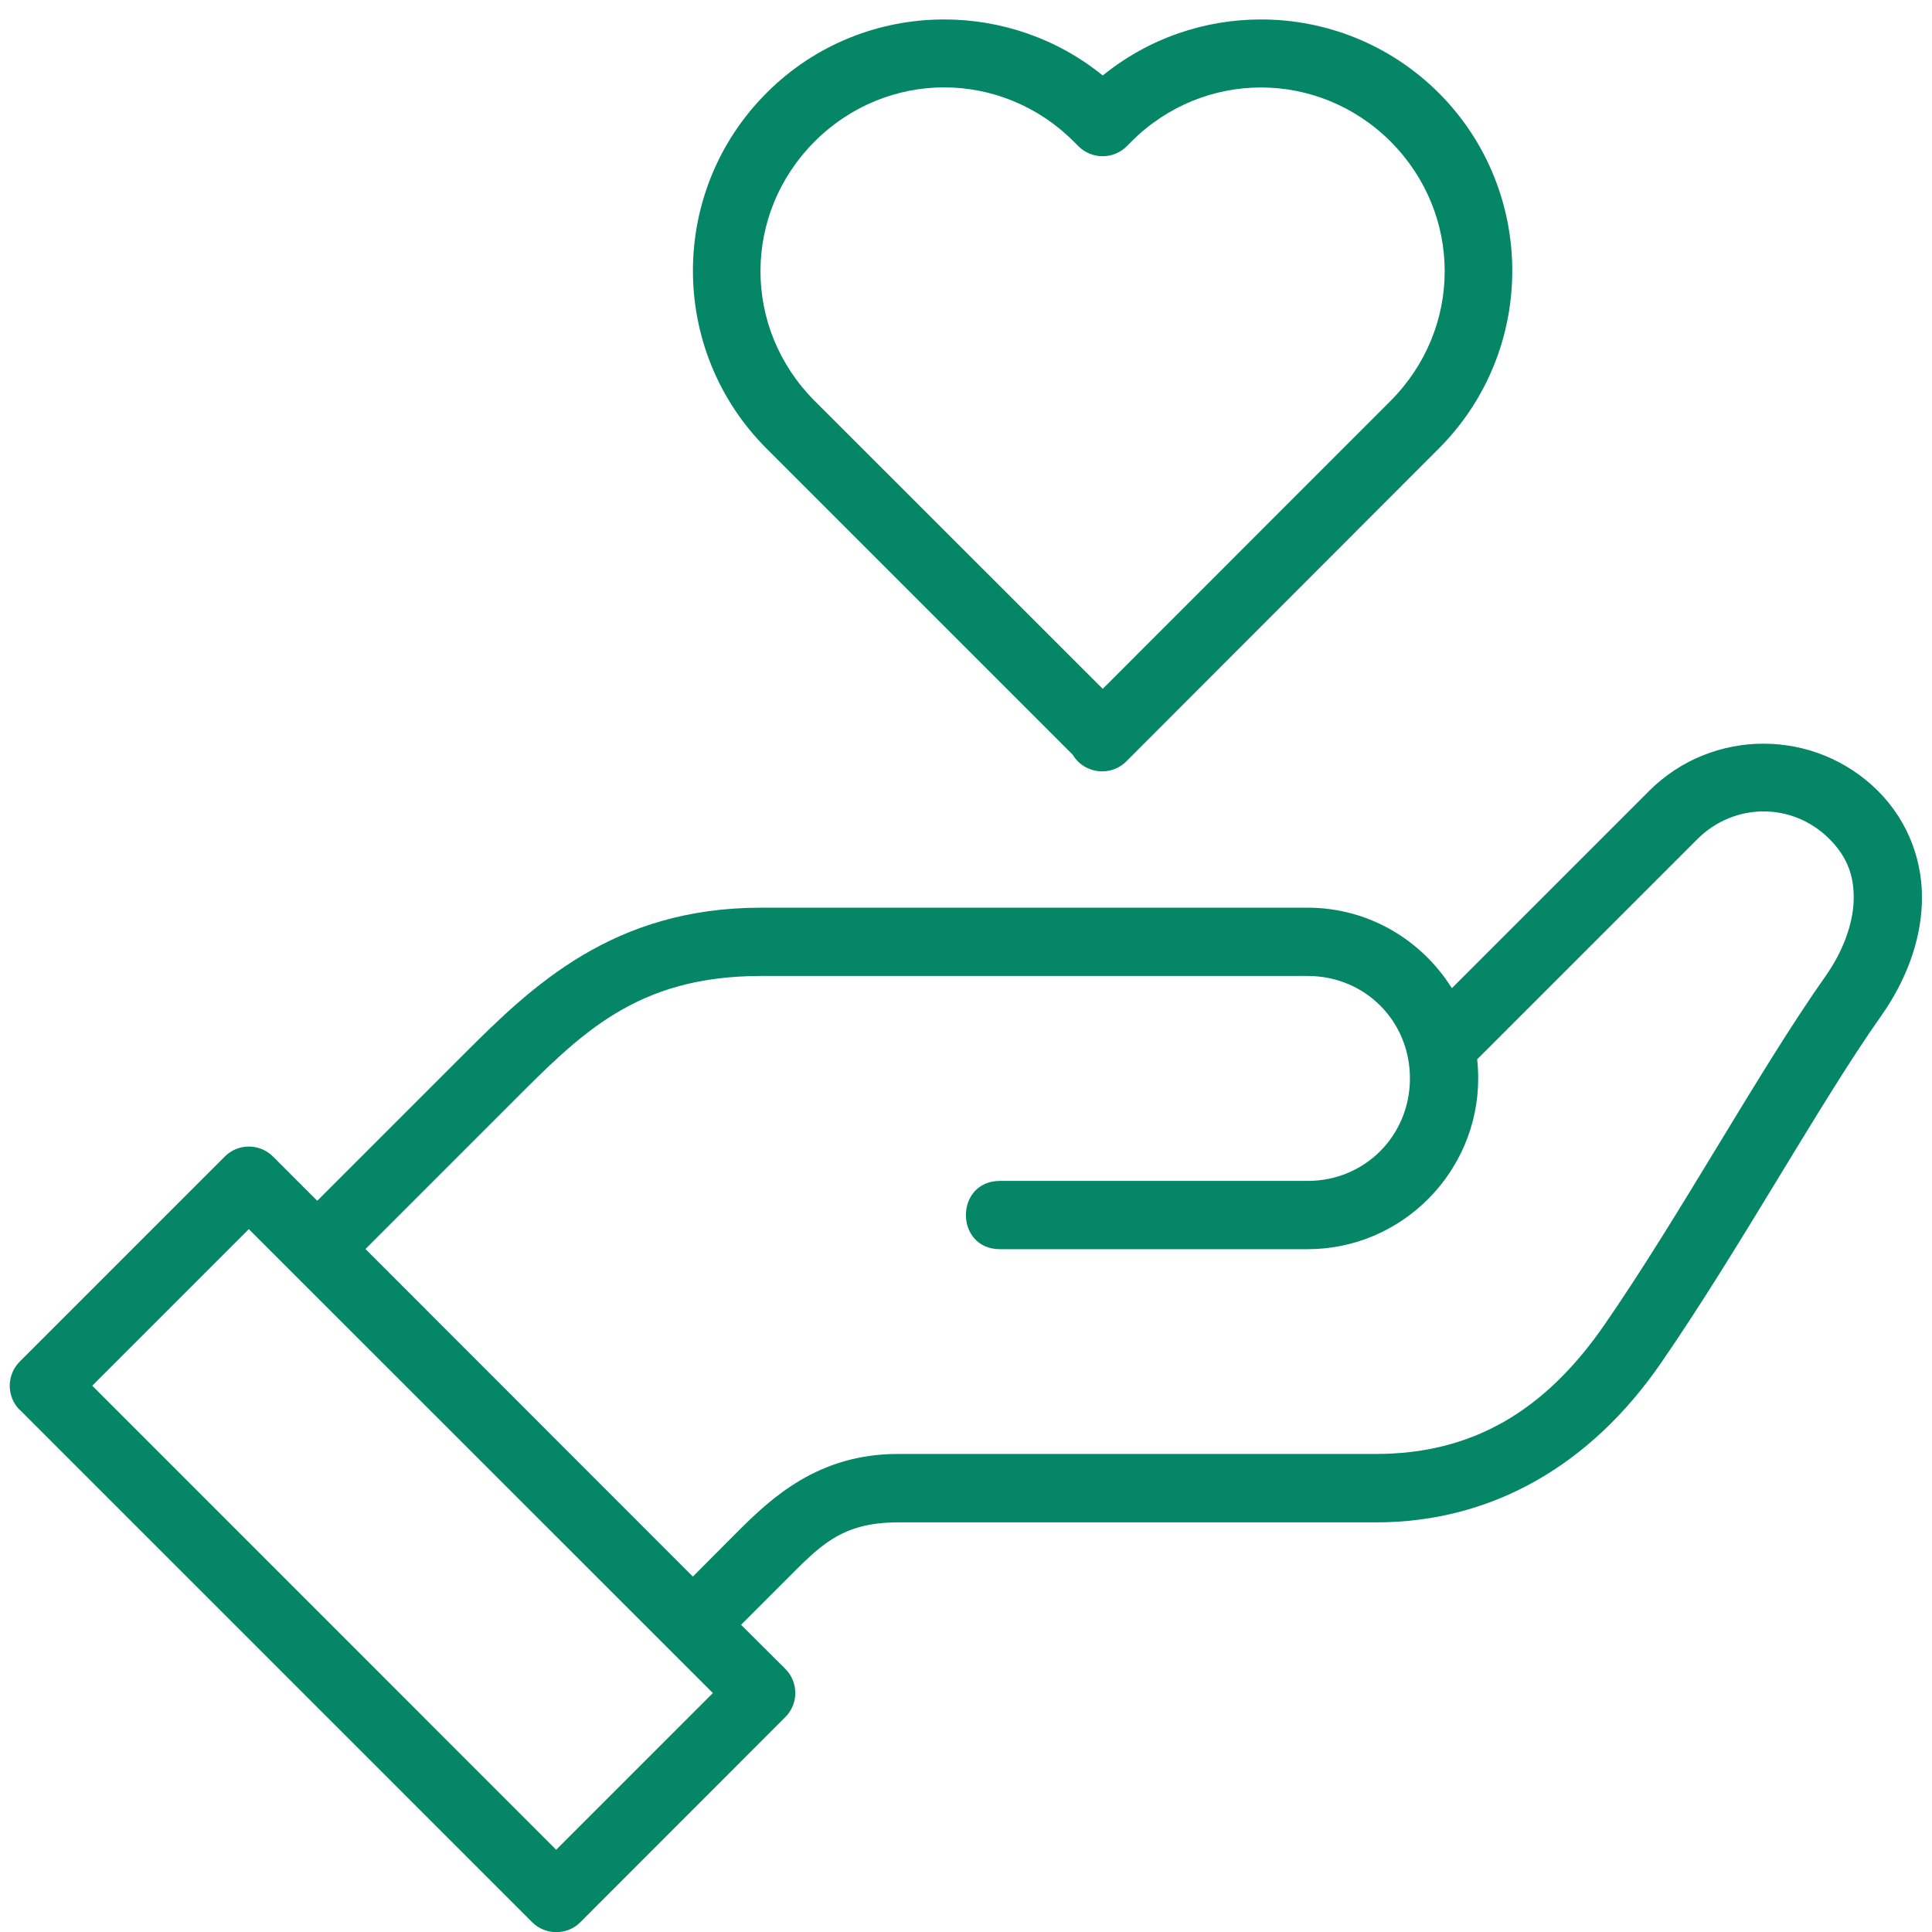 <?xml version="1.0" encoding="utf-8"?>
<svg xmlns="http://www.w3.org/2000/svg" xmlns:xlink="http://www.w3.org/1999/xlink" width="400" zoomAndPan="magnify" viewBox="0 0 300 300" height="400" preserveAspectRatio="xMidYMid meet" version="1.0"><defs><clipPath id="bb41192a21"><path d="M 1.512 3.02 L 298.43 3.02 L 298.43 300 L 1.512 300 Z M 1.512 3.02 " clip-rule="nonzero"/></clipPath></defs><g clip-path="url(#bb41192a21)"><path fill="#048667" d="M 38.637 190.859 L 110.695 262.895 L 86.359 287.23 L 14.324 215.172 Z M 273.855 125.996 C 277.547 125.996 281.215 127.422 284.086 130.293 C 286.961 133.168 287.965 136.254 287.832 139.918 C 287.699 143.559 286.172 147.723 283.508 151.52 C 273.066 166.312 261.043 188.488 249.125 205.73 C 239.816 219.203 228.531 225.77 213.633 225.77 L 139.41 225.77 C 127.02 225.77 119.742 232.625 114.441 237.926 L 107.586 244.809 L 56.75 193.945 L 79.504 171.191 C 90.105 160.59 98.754 151.547 118.184 151.547 L 203.062 151.547 C 211.945 151.547 218.934 158.535 218.934 167.445 C 218.934 176.332 211.945 183.371 203.062 183.371 L 155.285 183.371 C 148.219 183.371 148.219 193.973 155.285 193.973 L 203.062 193.973 C 217.641 193.973 229.535 182.027 229.535 167.445 C 229.535 166.445 229.48 165.469 229.375 164.492 L 263.574 130.293 C 266.449 127.422 270.164 125.996 273.855 125.996 Z M 273.832 115.477 C 267.398 115.477 260.965 117.93 256.086 122.805 L 225.445 153.445 C 220.754 145.957 212.5 140.945 203.062 140.945 L 118.184 140.945 C 95.191 140.945 82.641 153.074 72.043 163.676 L 49.262 186.457 L 42.406 179.602 C 40.324 177.52 36.973 177.52 34.918 179.574 C 34.891 179.602 34.891 179.602 34.891 179.602 L 3.094 211.398 C 1.008 213.457 0.984 216.832 3.039 218.914 C 3.066 218.914 3.066 218.914 3.094 218.941 L 82.617 298.465 C 84.699 300.547 88.074 300.547 90.129 298.465 L 121.93 266.641 C 124.012 264.582 124.012 261.234 121.957 259.152 L 115.074 252.297 L 121.93 245.441 C 127.254 240.113 130.551 236.395 139.41 236.395 L 213.633 236.395 C 231.855 236.395 247.066 227.352 257.852 211.742 C 270.246 193.785 282.426 171.453 292.184 157.637 C 295.82 152.441 298.195 146.457 298.43 140.289 C 298.668 134.117 296.508 127.711 291.602 122.805 C 286.699 117.93 280.266 115.477 273.832 115.477 Z M 146.609 13.566 C 153.859 13.566 161.137 16.387 166.727 21.977 L 167.465 22.715 C 169.547 24.773 172.898 24.773 174.953 22.715 L 175.691 21.977 C 186.898 10.773 204.723 10.797 215.93 21.977 C 227.133 33.211 227.133 51.008 215.93 62.242 L 171.234 106.961 L 126.492 62.242 C 115.285 51.008 115.285 33.211 126.492 21.977 C 132.082 16.387 139.359 13.566 146.609 13.566 Z M 146.609 3.02 C 136.617 3.02 126.621 6.816 119.027 14.438 C 103.789 29.676 103.789 54.41 119.027 69.648 L 166.57 117.191 C 168.387 120.223 172.582 120.672 175.008 118.113 L 223.418 69.648 C 238.629 54.41 238.629 29.676 223.418 14.438 C 215.797 6.844 205.828 3.02 195.809 3.02 C 187.082 3.02 178.383 5.922 171.234 11.723 C 164.09 5.922 155.336 3.02 146.609 3.02 " fill-opacity="1" fill-rule="nonzero"/></g></svg>